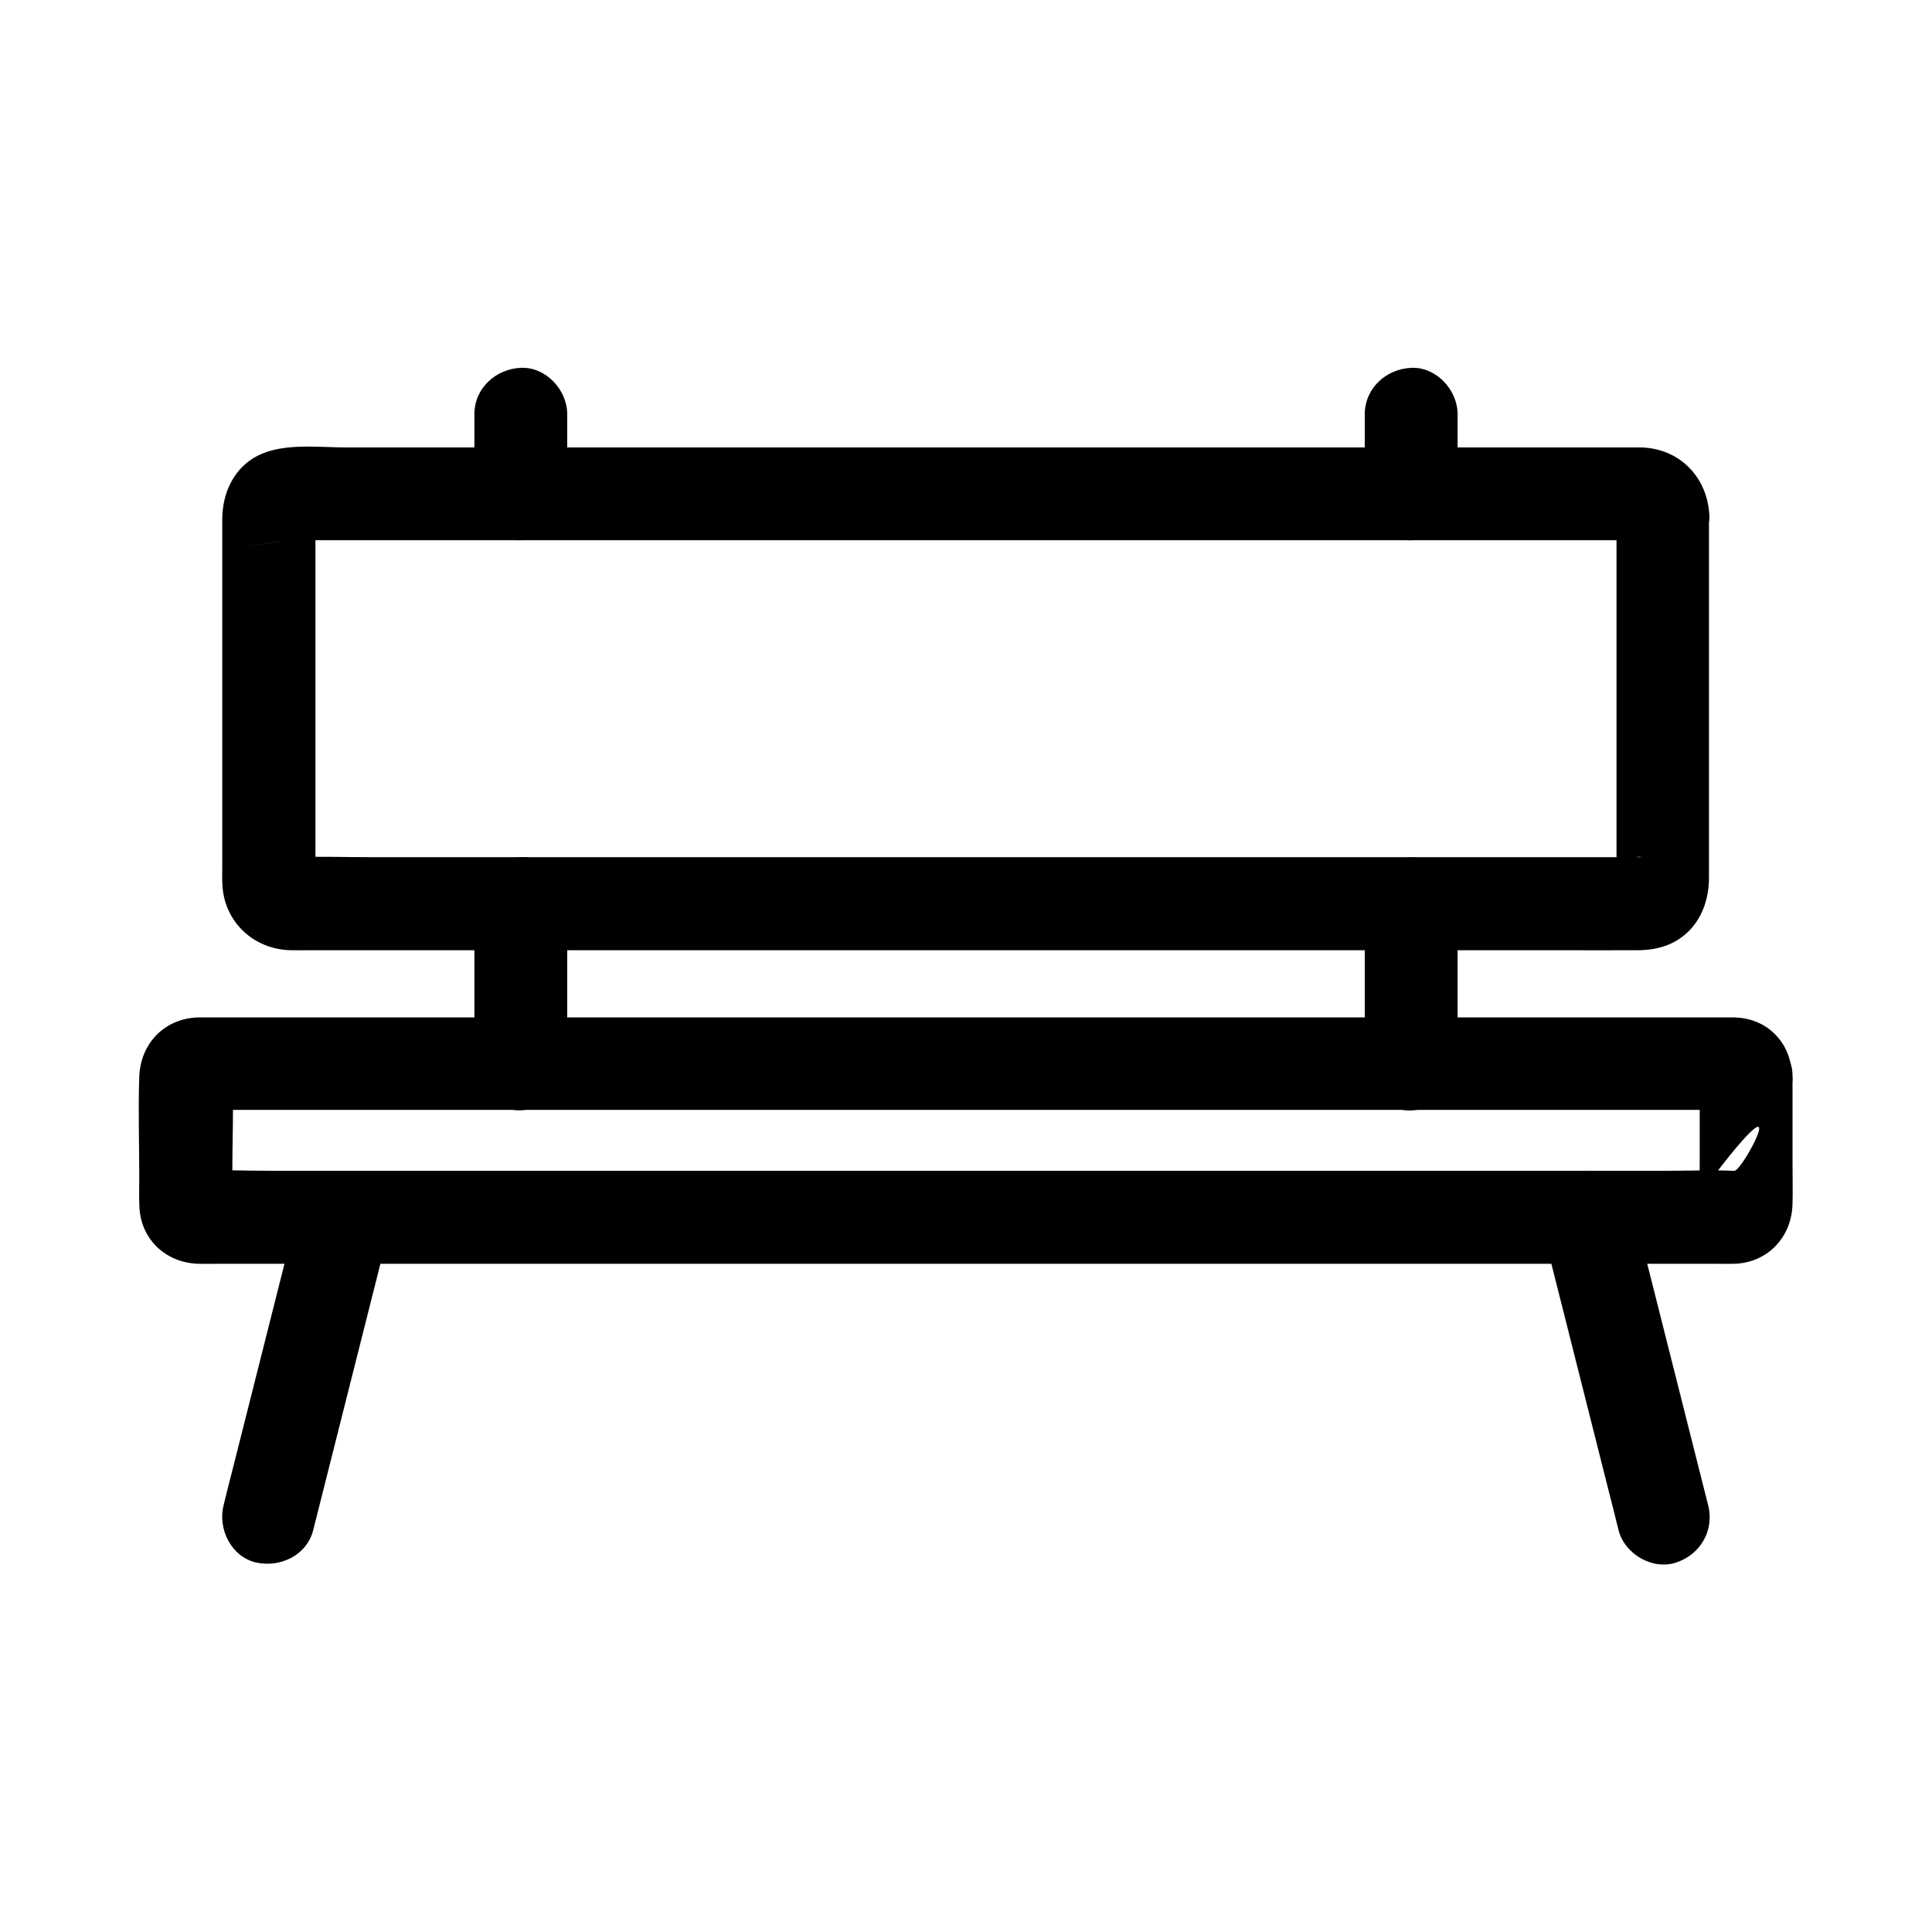 <?xml version="1.0" encoding="UTF-8"?>
<!-- Uploaded to: SVG Repo, www.svgrepo.com, Generator: SVG Repo Mixer Tools -->
<svg fill="#000000" width="800px" height="800px" version="1.1" viewBox="144 144 512 512" xmlns="http://www.w3.org/2000/svg">
 <g>
  <path d="m572.39 280.39v43.148 52.793c0 0.492-0.051 1.031 0 1.523 0-0.195 0.688-2.902 1.133-3.691-0.984 1.77 1.328-1.23 1.625-1.625 0.246-0.195 0.492-0.395 0.789-0.59-0.836 0.441-0.688 0.395 0.344-0.098 1.277-0.395 1.082-1.031 2.902-0.688-0.395-0.051-0.836 0-1.23 0h-8.215-36.164-54.66-65.141-66.914-59.875-44.773c-6.938 0-13.922-0.246-20.859 0h-0.492-0.051c0.688 0.098 1.328 0.195 2.016 0.297 1.871 0.934 2.363 1.133 1.523 0.688-1.18-0.738 1.625 1.574 1.871 1.77 0.195 0.246 0.395 0.492 0.59 0.789-0.441-0.836-0.395-0.688 0.098 0.344 0.395 1.277 1.031 1.082 0.688 2.902 0.195-1.18 0-2.609 0-3.836v-23.52-61.008-7.676c0-0.297 0.148-1.18 0-1.426v-0.098l-0.297 2.016c-0.297 0.59-0.543 1.18-0.836 1.77 0.492-0.789 0.395-0.738-0.297 0.246-0.195 0.195-3.051 2.508-1.871 1.77 1.082-0.641-2.066 0.738-2.508 0.836-27.207 3.984-1.031 0.098-0.984 0.148 0.098 0.246 4.231 0 4.574 0h30.16 51.117 63.223 67.258 62.535 49.102 27.453c0.789 0 1.625 0.051 2.41 0 0.098 0 0.395 0.051 0.492 0h0.051l-2.016-0.297c-0.59-0.297-1.18-0.543-1.77-0.836 0.789 0.492 0.738 0.395-0.246-0.297-0.195-0.195-2.508-3.051-1.77-1.871 0.051 0.098 0.098 0.195 0.148 0.246-0.738-1.074-1.133-2.356-1.133-3.731 0.395 6.394 5.41 12.594 12.301 12.301 6.348-0.297 12.695-5.41 12.301-12.301-0.59-9.988-7.871-17.516-18.008-17.809h-1.969-9.84-39.016-57.418-67.109-67.602-58.844-41.426c-7.281 0-16.383-1.23-23.125 2.016-6.594 3.148-9.742 10.035-9.742 17.074v7.477 28.141 57.172c0 1.379-0.051 2.754 0.051 4.184 0.543 9.742 8.316 16.926 18.008 17.172 2.016 0.051 4.035 0 6.102 0h33.309 53.777 65.387 68.289 61.746 46.492c7.43 0 14.859 0.051 22.289 0 3.246-0.051 6.496-0.641 9.398-2.215 6.297-3.445 9.152-10.035 9.152-16.973v-20.367-63.074-12.742c0-6.445-5.656-12.594-12.301-12.301-6.594 0.238-12.203 5.356-12.203 12.246z"/>
  <path d="m594.44 429.03v23.469c0 3.492-0.297 7.133 0 10.578v0.344c0.051 0.246 2.656-6.348 2.707-6.445 23.32-30.75 8.758-2.508 6.445-2.707h-0.395c-5.707-0.246-11.512 0-17.219 0h-37.883-52.691-61.598-64.699-61.895-53.234-38.672c-6.051 0-12.203-0.297-18.301 0-0.195 0-0.395-0.051-0.543 0h-0.098c-1.18 0-0.098 0.441 3.246 1.328 3.641 1.523 6.394 1.77 5.953 7.824 0.195-2.754 0-5.609 0-8.363 0-8.562 0.395-17.219 0-25.781v-0.297-0.051c-0.887 2.164-1.82 4.328-2.707 6.496-2.164 0.887-4.328 1.82-6.496 2.707h0.051 0.441c0.688 0.051 1.426 0 2.117 0h8.809 33.406 49.645 59.977 64.5 63.125 55.844 42.754 23.762 2.262 0.543 0.148c-5.566 0.492-8.812-4.379-9.305-9.102 0.344 3.344 1.133 6.25 3.59 8.707 2.117 2.117 5.656 3.738 8.707 3.59 6.102-0.297 12.988-5.461 12.301-12.301-0.441-4.43-1.672-8.117-4.969-11.266-2.856-2.707-6.543-4.035-10.43-4.133h-0.297-1.871-8.562-33.703-50.383-61.254-65.73-63.812-56.188-42.066-21.746-1.574c-8.906 0.297-15.254 6.938-15.547 15.793-0.297 8.758 0 17.613 0 26.371 0 2.805-0.098 5.609 0.051 8.363 0.543 8.562 7.231 14.562 15.695 14.762 1.82 0.051 3.691 0 5.512 0h28.535 47.035 59.238 64.992 65.043 58.648 45.902 27.355c1.523 0 3.102 0.051 4.625 0 8.953-0.246 15.301-7.086 15.5-15.891 0.098-3.641 0-7.332 0-10.973v-22.977c0-6.445-5.656-12.594-12.301-12.301-6.641 0.25-12.297 5.363-12.297 12.254z"/>
  <path d="m294.32 274.88v-21.105c0-6.445-5.656-12.594-12.301-12.301-6.641 0.297-12.301 5.41-12.301 12.301v21.105c0 6.445 5.656 12.594 12.301 12.301 6.644-0.297 12.301-5.363 12.301-12.301z"/>
  <path d="m294.32 425.93v-37.047-5.41c0-6.445-5.656-12.594-12.301-12.301-6.641 0.297-12.301 5.41-12.301 12.301v37.047 5.41c0 6.445 5.656 12.594 12.301 12.301 6.644-0.293 12.301-5.41 12.301-12.301z"/>
  <path d="m505.68 253.78v21.105c0 6.445 5.656 12.594 12.301 12.301 6.641-0.297 12.301-5.41 12.301-12.301v-21.105c0-6.445-5.656-12.594-12.301-12.301-6.641 0.293-12.301 5.41-12.301 12.301z"/>
  <path d="m505.68 383.52v37.047 5.41c0 6.445 5.656 12.594 12.301 12.301 6.641-0.297 12.301-5.41 12.301-12.301v-37.047-5.41c0-6.445-5.656-12.594-12.301-12.301-6.641 0.297-12.301 5.363-12.301 12.301z"/>
  <path d="m227.01 549.47c5.856-23.273 11.758-46.543 17.613-69.816 0.836-3.246 1.672-6.543 2.461-9.789 1.574-6.25-2.016-13.629-8.609-15.152-6.394-1.477-13.43 1.918-15.152 8.609-5.856 23.273-11.758 46.543-17.613 69.816-0.836 3.246-1.672 6.543-2.461 9.789-1.574 6.25 2.016 13.629 8.609 15.152 6.441 1.426 13.48-1.918 15.152-8.609z"/>
  <path d="m552.86 469.91c5.856 23.273 11.758 46.543 17.613 69.816 0.836 3.246 1.672 6.543 2.461 9.789 1.574 6.25 8.906 10.629 15.152 8.609 6.445-2.066 10.281-8.461 8.609-15.152-5.856-23.273-11.758-46.543-17.613-69.816-0.836-3.246-1.672-6.543-2.461-9.789-1.574-6.25-8.906-10.629-15.152-8.609-6.445 2.117-10.281 8.461-8.609 15.152z"/>
 </g>
</svg>